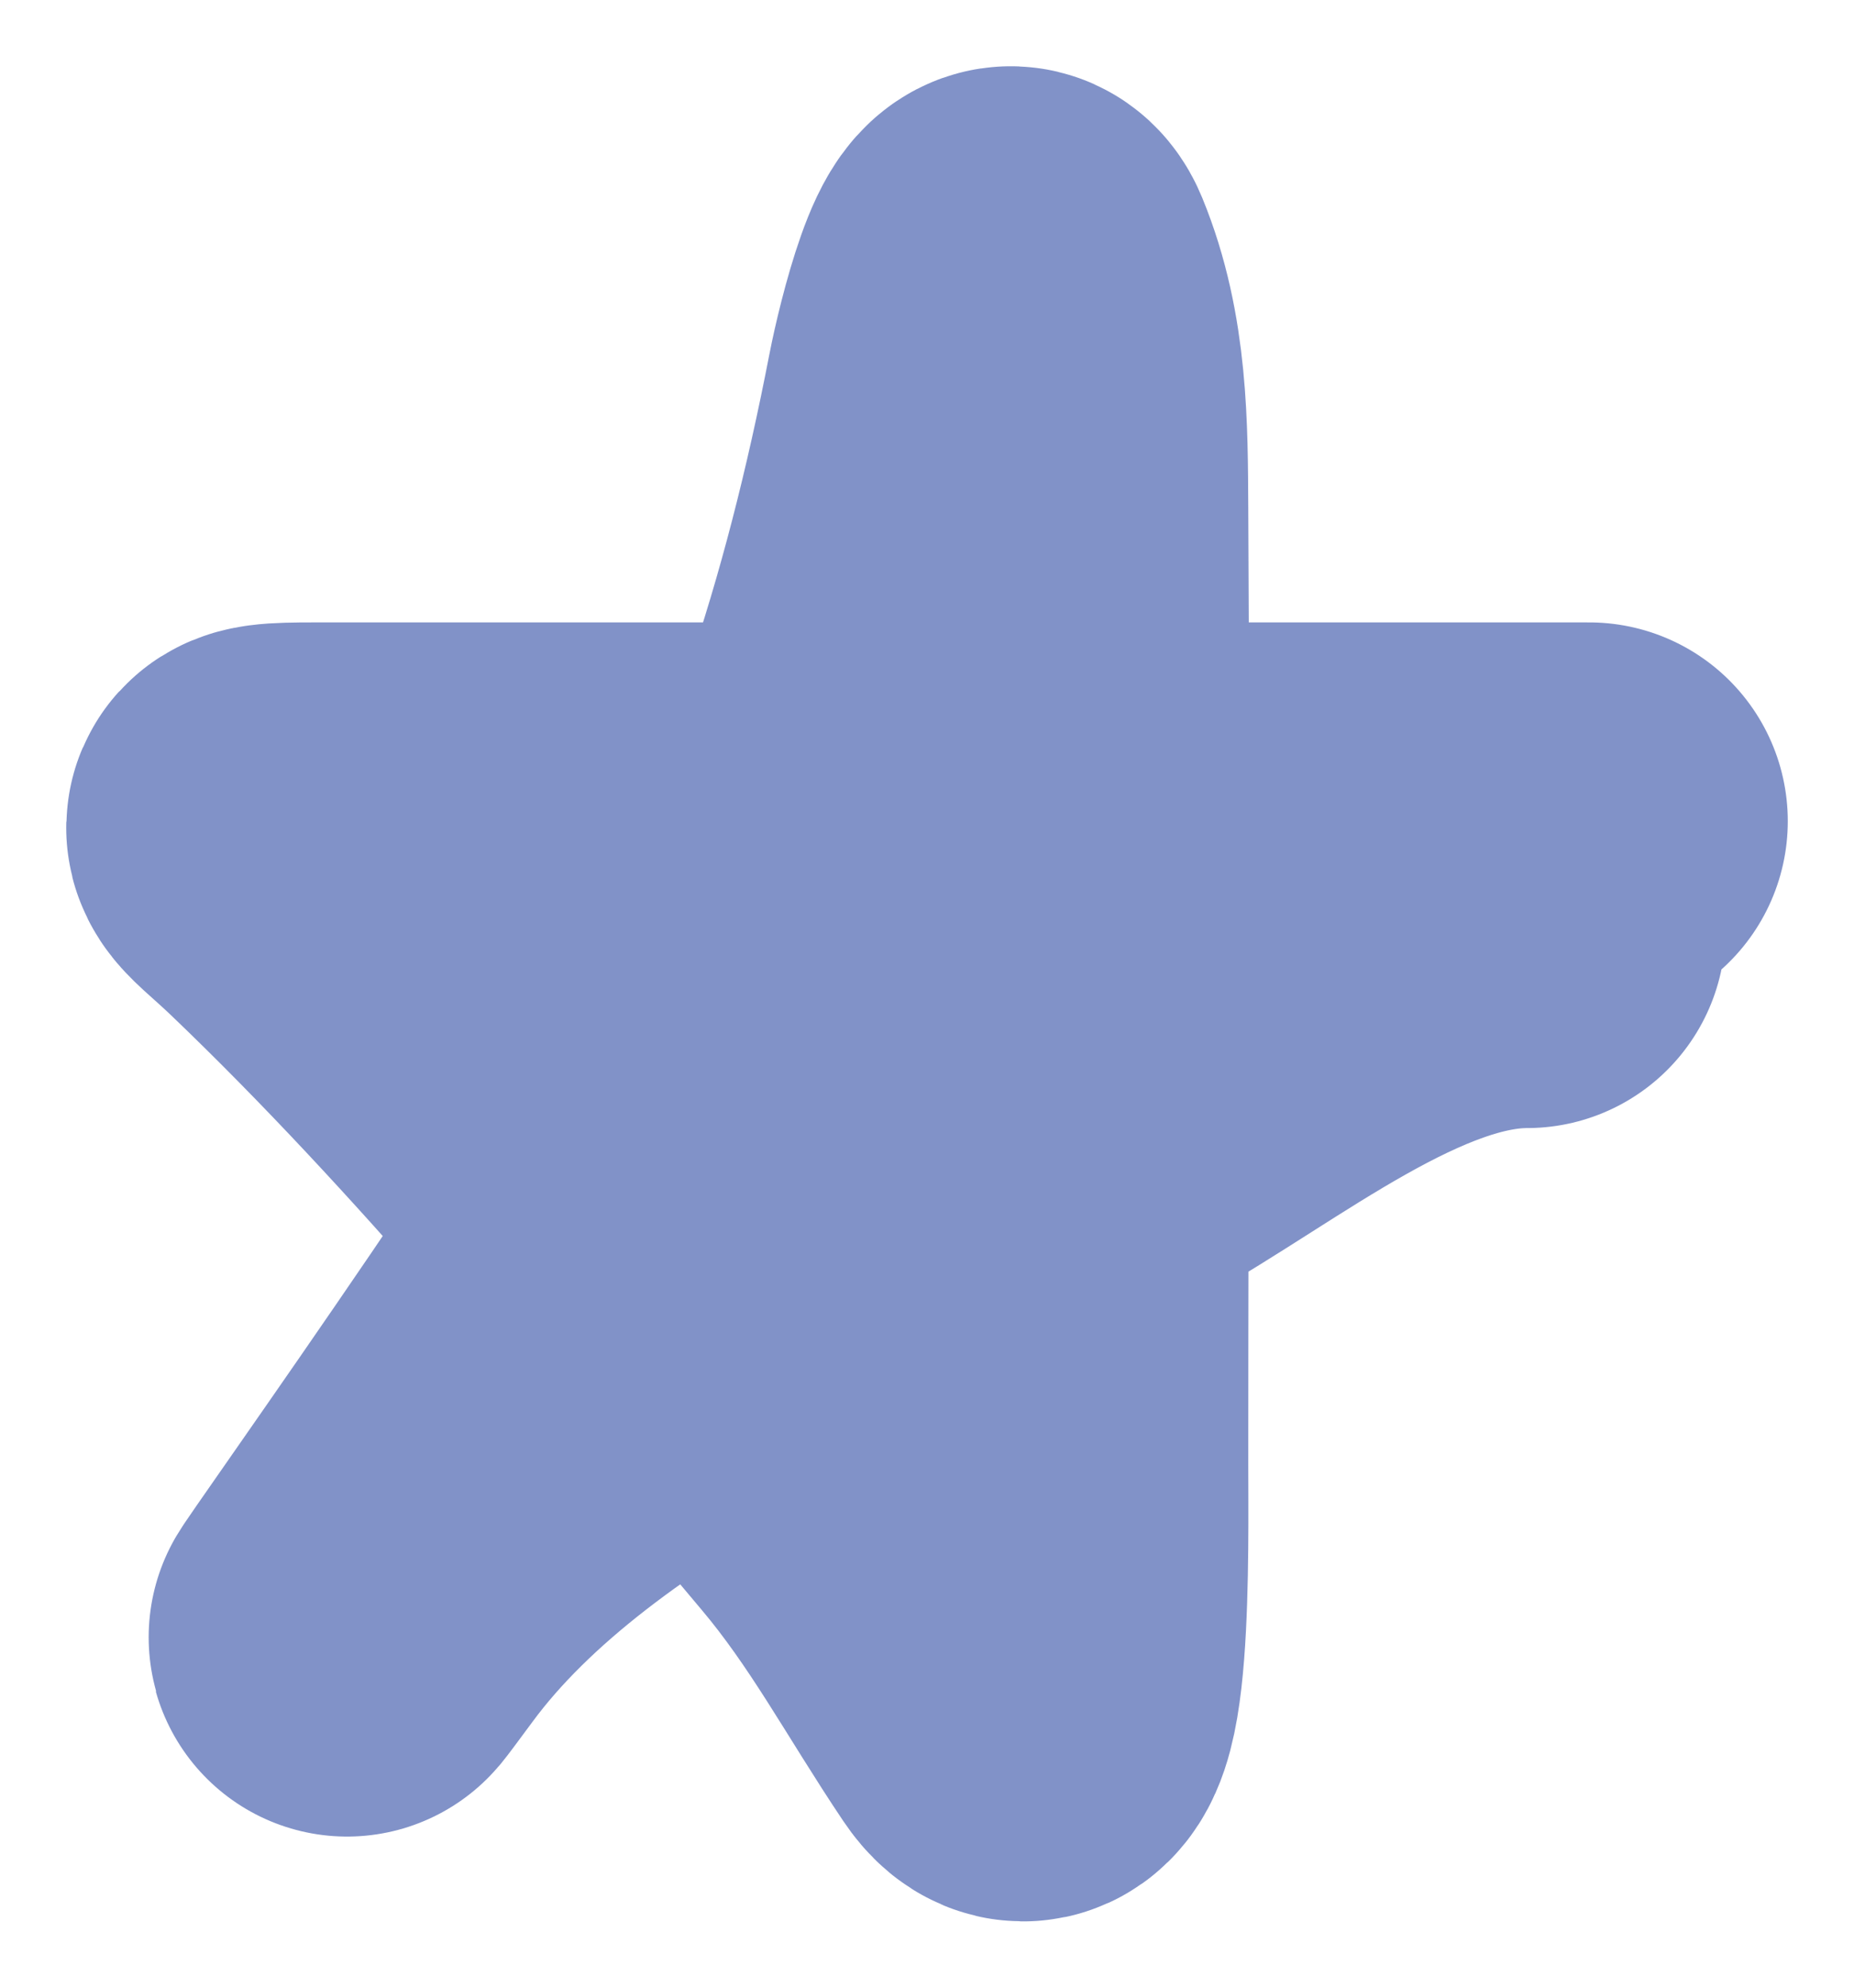 <?xml version="1.0" encoding="UTF-8"?> <svg xmlns="http://www.w3.org/2000/svg" width="14" height="15" viewBox="0 0 14 15" fill="none"> <path d="M12 6.197C8.791 6.197 5.582 6.197 2.373 6.197C1.81 6.197 1.959 6.224 2.329 6.578C3.805 7.99 5.126 9.617 6.447 11.184C6.915 11.739 7.215 12.314 7.613 12.906C7.959 13.421 7.926 11.677 7.926 11.048C7.926 8.645 7.94 6.242 7.926 3.84C7.923 3.235 7.924 2.629 7.691 2.063C7.566 1.759 7.345 2.636 7.282 2.961C6.927 4.791 6.412 6.404 5.506 8.029C4.712 9.453 1.853 13.405 2.817 12.099C4.059 10.417 6.611 9.453 8.362 8.482C9.288 7.968 10.431 7.013 11.53 7.013" stroke="#8192C8" stroke-width="3" stroke-linecap="round"></path> </svg> 